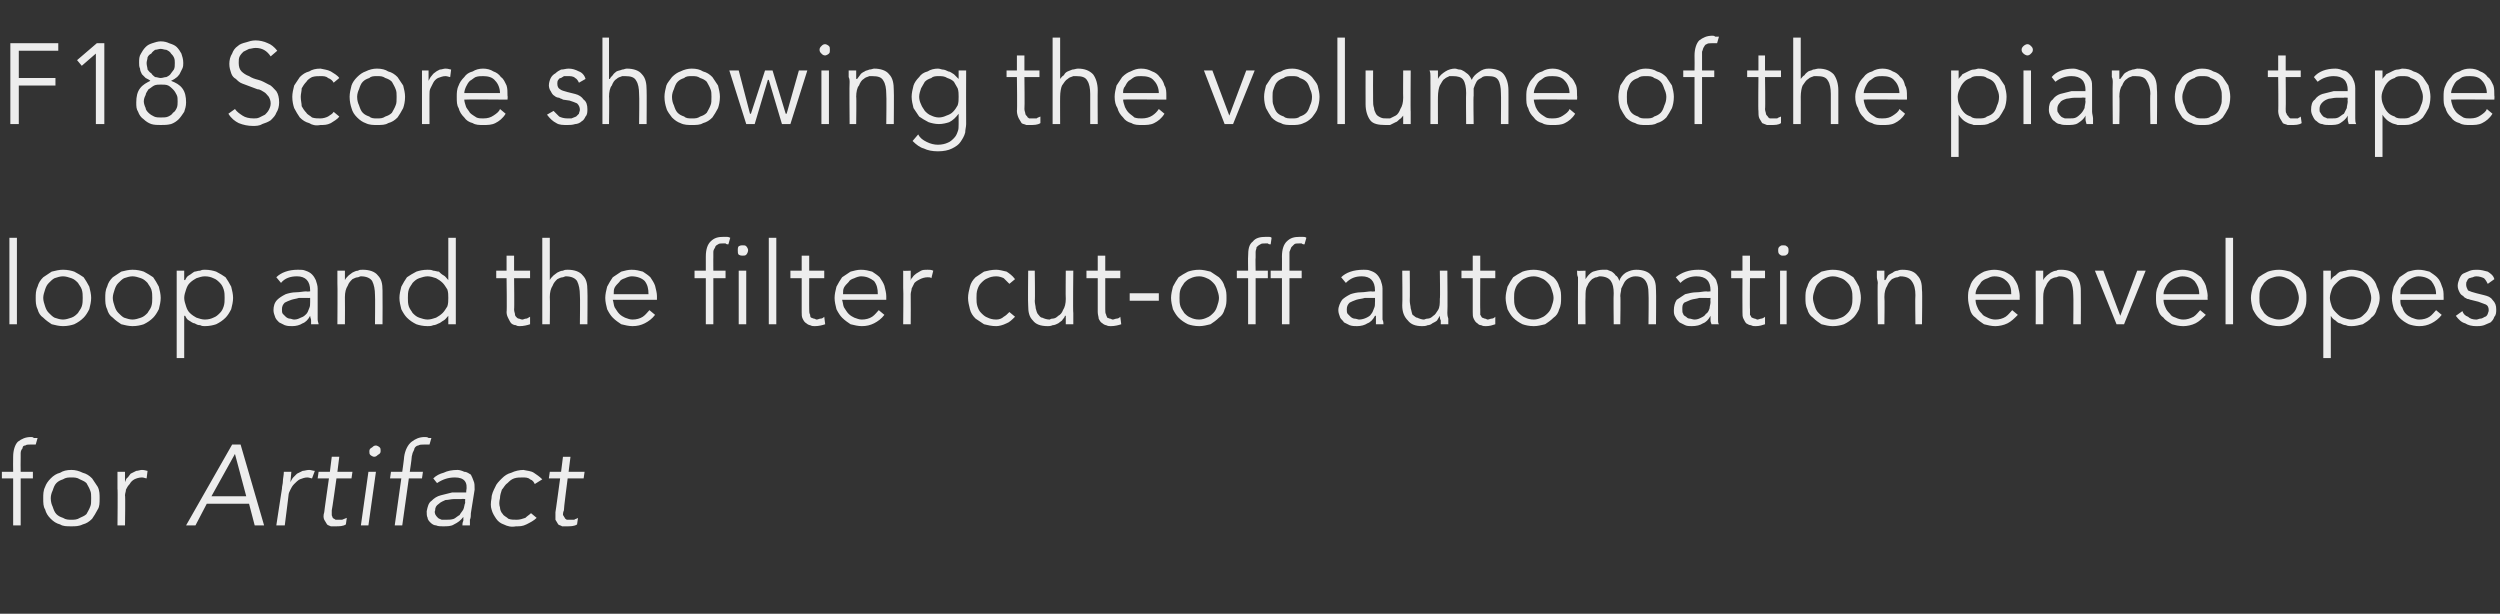 <?xml version="1.0" standalone="no"?><!DOCTYPE svg PUBLIC "-//W3C//DTD SVG 1.1//EN" "http://www.w3.org/Graphics/SVG/1.1/DTD/svg11.dtd"><svg xmlns="http://www.w3.org/2000/svg" version="1.1" width="266px" height="65.3px" viewBox="0 -1 266 65.3" style="top:-1px"><rect x="0" y="-1" width="266" height="65.3" fill="#333333" stroke="none"/><desc>F18 Score showing the volume of the piano tape loop and the filter cut off automation envelopes for Artifact</desc><defs/><g id="Polygon12185"><path d="m3.5 49.9l-1.3 0l0 5l-.8 0l0-5l-1.2 0l0-.7l1.2 0c0 0-.02-1.57 0-1.6c0-.7.2-1.3.5-1.6c.4-.3.8-.5 1.4-.5c.1 0 .2 0 .3.1c.2 0 .3 0 .4 0c0 0-.2.7-.2.7c-.1 0-.2 0-.3 0c-.1 0-.2 0-.3 0c-.2 0-.4 0-.5.1c-.2 0-.3.1-.3.3c-.1.1-.2.3-.2.5c0 .1 0 .3 0 .5c-.02.03 0 1.5 0 1.5l1.3 0l0 .7zm6.2 2.1c0-.3 0-.6-.1-.8c-.1-.3-.3-.6-.4-.8c-.2-.2-.5-.3-.7-.4c-.3-.2-.6-.2-.9-.2c-.3 0-.6 0-.9.2c-.3.1-.5.2-.7.4c-.2.2-.3.5-.4.8c-.1.2-.2.5-.2.8c0 .4.1.7.2.9c.1.3.2.6.4.8c.2.2.4.3.7.4c.3.2.6.2.9.2c.3 0 .6 0 .9-.2c.2-.1.5-.2.7-.4c.1-.2.3-.5.4-.8c.1-.2.1-.5.1-.9zm.9 0c0 .5 0 .9-.2 1.2c-.2.4-.4.7-.6 1c-.3.3-.6.5-1 .6c-.4.2-.8.2-1.2.2c-.5 0-.9 0-1.2-.2c-.4-.1-.7-.3-1-.6c-.3-.3-.5-.6-.6-1c-.2-.3-.2-.7-.2-1.2c0-.4 0-.8.2-1.2c.1-.3.3-.6.6-.9c.3-.3.6-.5 1-.6c.3-.2.7-.3 1.2-.3c.4 0 .8.1 1.2.3c.4.1.7.3 1 .6c.2.3.4.6.6.9c.2.4.2.8.2 1.2zm1.9-1c0-.3 0-.5 0-.8c0-.3 0-.6 0-1c-.01-.01.8 0 .8 0l0 1.1c0 0 .01-.05 0 0c.1-.2.1-.4.3-.5c.1-.1.2-.3.3-.4c.2-.1.4-.2.6-.3c.2 0 .4-.1.6-.1c.3 0 .5.1.6.1c0 0-.1.8-.1.8c-.1 0-.3-.1-.5-.1c-.3 0-.6.1-.8.2c-.2.1-.4.3-.5.5c-.2.2-.3.4-.4.6c0 .2-.1.4-.1.6c.05-.02 0 3.2 0 3.2l-.8 0c0 0 .04-3.93 0-3.9zm10 .8l3.7 0l-1.2-4.5l-2.5 4.5zm-1.7 3.1l-1 0l4.9-8.6l.9 0l2.5 8.6l-1 0l-.6-2.3l-4.5 0l-1.2 2.3zm9.2-3.9c0-.3.1-.5.1-.8c0-.3.1-.6.1-1c.01-.01.8 0 .8 0l-.1 1.1c0 0-.01-.05 0 0c.1-.2.2-.4.3-.5c.1-.1.3-.3.4-.4c.2-.1.4-.2.6-.3c.2 0 .4-.1.7-.1c.2 0 .4.1.6.1c0 0-.3.8-.3.8c-.1 0-.3-.1-.5-.1c-.3 0-.5.1-.8.2c-.2.1-.4.3-.6.5c-.2.2-.3.4-.4.6c-.1.2-.2.4-.2.6c.01-.02-.4 3.2-.4 3.2l-.9 0c0 0 .6-3.93.6-3.9zm7.4-1.1l-1.6 0c0 0-.47 3.39-.5 3.4c0 .2 0 .4 0 .5c0 .1.1.2.1.3c.1.1.2.1.3.2c.1 0 .2 0 .3 0c.1 0 .3 0 .4 0c.2-.1.3-.1.5-.2c0 0-.1.7-.1.7c-.3.2-.7.2-1.1.2c-.2 0-.3 0-.5 0c-.2-.1-.3-.1-.4-.2c-.1-.2-.2-.3-.3-.5c-.1-.2-.1-.5 0-.8c-.02.02.5-3.6.5-3.6l-1.2 0l.1-.7l1.2 0l.2-1.6l.8 0l-.2 1.6l1.6 0l-.1.7zm3.1-2.9c0 .2-.1.3-.3.4c-.1.1-.2.2-.4.2c-.1 0-.3-.1-.4-.2c-.1-.1-.1-.2-.1-.4c0-.2.1-.3.3-.4c.1-.1.2-.2.4-.2c.1 0 .3.1.4.2c.1.1.1.2.1.4zm-1.3 7.9l-.8 0l.8-5.7l.8 0l-.8 5.7zm5.7-5l-1.4 0l-.7 5l-.8 0l.7-5l-1.2 0l.1-.7l1.2 0c0 0 .22-1.57.2-1.6c.1-.7.4-1.3.8-1.6c.4-.3.8-.5 1.4-.5c.1 0 .3 0 .4.1c.1 0 .2 0 .3 0c0 0-.2.7-.2.7c-.1 0-.2 0-.3 0c-.1 0-.2 0-.3 0c-.3 0-.4 0-.6.1c-.1 0-.3.1-.4.3c0 .1-.1.3-.2.5c0 .1-.1.3-.1.5c.02.03-.2 1.5-.2 1.5l1.4 0l-.1.7zm4.2 2.2c-.2 0-.4 0-.8 0c-.3 0-.6.1-.9.1c-.2.1-.5.2-.7.4c-.3.2-.4.4-.4.7c-.1.2 0 .3 0 .4c.1.2.2.3.3.4c.1.1.2.1.4.2c.2 0 .3 0 .5 0c.3 0 .5 0 .8-.1c.2-.1.4-.3.6-.4c.1-.2.3-.4.4-.6c.1-.2.1-.5.2-.7c-.03-.03 0-.4 0-.4c0 0-.39-.04-.4 0zm.5-.7c0 0 .04-.15 0-.1c.2-1-.2-1.5-1.2-1.5c-.7 0-1.3.2-1.9.6c0 0-.4-.5-.4-.5c.3-.3.7-.5 1.1-.6c.4-.2.9-.3 1.5-.3c.2 0 .5.1.7.2c.3 0 .5.2.7.3c.1.2.2.4.3.7c.1.2.1.5.1.9c0 0-.4 2.5-.4 2.5c0 .2 0 .5-.1.7c0 .2 0 .4 0 .6c0 0-.8 0-.8 0c0-.1 0-.3.1-.5c0-.1 0-.3 0-.4c0 0 0 0 0 0c-.3.4-.6.6-1 .8c-.3.2-.7.2-1.2.2c-.2 0-.5 0-.7-.1c-.2 0-.4-.1-.6-.3c-.1-.1-.3-.3-.3-.5c-.1-.2-.1-.4-.1-.7c.1-.5.2-.9.5-1.1c.3-.3.6-.5 1-.6c.4-.1.8-.2 1.2-.3c.4 0 .8 0 1.1 0c.01 0 .4 0 .4 0zm7.3-.9c-.1-.2-.2-.4-.5-.5c-.2-.2-.5-.2-.8-.2c-.3 0-.6 0-.9.1c-.3.1-.5.3-.7.5c-.3.2-.4.5-.6.7c-.1.3-.2.6-.2.9c-.1.4-.1.7 0 1c0 .2.1.5.3.7c.1.2.4.3.6.5c.3.1.5.1.9.1c.3 0 .6-.1.9-.2c.2-.2.4-.3.6-.5c0 0 .6.5.6.5c-.3.3-.7.5-1.1.7c-.4.2-.7.2-1.1.2c-.5.1-.9 0-1.3-.2c-.3-.1-.6-.3-.8-.6c-.2-.3-.4-.6-.5-1c-.1-.3-.1-.7 0-1.2c0-.4.2-.8.4-1.2c.1-.3.4-.6.7-.9c.3-.3.6-.5 1-.6c.4-.2.9-.3 1.3-.3c.4.1.8.1 1.1.3c.3.2.6.4.9.7c0 0-.8.5-.8.5zm5.2-.6l-1.7 0c0 0-.44 3.39-.4 3.4c-.1.2-.1.4-.1.5c.1.1.1.2.2.3c0 .1.1.1.2.2c.1 0 .2 0 .3 0c.2 0 .3 0 .5 0c.1-.1.3-.1.4-.2c0 0-.1.7-.1.7c-.3.2-.7.2-1.1.2c-.2 0-.3 0-.5 0c-.1-.1-.3-.1-.4-.2c-.1-.2-.2-.3-.3-.5c0-.2 0-.5 0-.8c.01.02.5-3.6.5-3.6l-1.2 0l.1-.7l1.2 0l.2-1.6l.8 0l-.2 1.6l1.7 0l-.1.7z" stroke="none" fill="#ededed"/></g><g id="Polygon12184"><path d="m1.8 33.5l-.8 0l0-9.2l.8 0l0 9.2zm7-2.8c0-.3 0-.6-.1-.9c-.1-.3-.3-.5-.4-.7c-.2-.2-.4-.4-.7-.5c-.3-.1-.6-.2-.9-.2c-.3 0-.6.1-.9.2c-.2.1-.4.3-.6.5c-.2.2-.3.4-.4.7c-.1.3-.2.6-.2.9c0 .3.1.6.2.9c.1.3.2.5.4.7c.2.2.4.4.6.5c.3.1.6.2.9.2c.3 0 .6-.1.9-.2c.3-.1.5-.3.7-.5c.1-.2.3-.4.4-.7c.1-.3.1-.6.1-.9zm.9 0c0 .4-.1.8-.2 1.2c-.2.4-.4.7-.6.9c-.3.3-.6.5-1 .7c-.3.1-.7.2-1.2.2c-.4 0-.8-.1-1.2-.2c-.3-.2-.6-.4-.9-.7c-.3-.2-.5-.5-.6-.9c-.2-.4-.2-.8-.2-1.2c0-.4 0-.8.2-1.2c.1-.4.3-.7.6-1c.3-.2.6-.4.9-.6c.4-.1.8-.2 1.2-.2c.5 0 .9.1 1.2.2c.4.2.7.4 1 .6c.2.3.4.6.6 1c.1.4.2.8.2 1.2zm6.5 0c0-.3 0-.6-.1-.9c-.1-.3-.3-.5-.4-.7c-.2-.2-.4-.4-.7-.5c-.3-.1-.6-.2-.9-.2c-.3 0-.6.1-.9.2c-.2.1-.4.3-.6.5c-.2.2-.3.4-.4.7c-.1.3-.2.6-.2.9c0 .3.1.6.2.9c.1.3.2.5.4.7c.2.2.4.4.6.5c.3.1.6.2.9.2c.3 0 .6-.1.9-.2c.3-.1.5-.3.7-.5c.1-.2.3-.4.4-.7c.1-.3.1-.6.1-.9zm.9 0c0 .4-.1.8-.2 1.2c-.2.4-.4.7-.6.9c-.3.3-.6.5-1 .7c-.3.1-.7.2-1.2.2c-.4 0-.8-.1-1.2-.2c-.3-.2-.6-.4-.9-.7c-.3-.2-.5-.5-.6-.9c-.2-.4-.2-.8-.2-1.2c0-.4 0-.8.2-1.2c.1-.4.3-.7.6-1c.3-.2.6-.4.9-.6c.4-.1.8-.2 1.2-.2c.5 0 .9.1 1.2.2c.4.2.7.4 1 .6c.2.3.4.6.6 1c.1.4.2.8.2 1.2zm6.8 0c0-.3 0-.6-.1-.9c-.1-.3-.2-.5-.4-.7c-.2-.2-.4-.4-.7-.5c-.2-.1-.5-.2-.9-.2c-.3 0-.6.1-.9.2c-.2.1-.5.3-.7.5c-.2.2-.3.4-.4.7c-.1.3-.2.6-.2.9c0 .3.1.6.2.9c.1.3.2.5.4.7c.2.2.5.4.7.5c.3.1.6.2.9.2c.4 0 .7-.1.9-.2c.3-.1.5-.3.7-.5c.2-.2.3-.4.4-.7c.1-.3.1-.6.1-.9zm-5.1-2.9l.8 0l0 1c0 0 .05-.01.1 0c.1-.2.2-.4.4-.5c.2-.1.4-.3.6-.4c.2 0 .3-.1.6-.1c.2-.1.3-.1.5-.1c.5 0 .9.1 1.2.2c.4.2.7.4 1 .6c.2.3.4.6.6 1c.1.4.2.8.2 1.2c0 .4-.1.8-.2 1.2c-.2.4-.4.7-.6.9c-.3.3-.6.5-1 .7c-.3.1-.7.2-1.2.2c-.2 0-.3 0-.5-.1c-.3 0-.4-.1-.6-.2c-.2 0-.4-.2-.6-.3c-.2-.1-.3-.3-.4-.5c-.05 0-.1 0-.1 0l0 4.5l-.8 0l0-9.3zm13.8 2.9c-.2 0-.5 0-.8 0c-.3.1-.5.1-.8.2c-.3.1-.5.2-.7.3c-.2.2-.3.4-.3.7c0 .2 0 .4.1.5c.1.1.2.2.3.3c.1.1.3.2.4.2c.2 0 .3.1.5.1c.3 0 .5-.1.7-.2c.3-.1.4-.2.6-.4c.1-.1.2-.3.3-.6c.1-.2.1-.4.1-.7c0 .02 0-.4 0-.4c0 0-.41.01-.4 0zm.4-.7c0 0 0-.1 0-.1c0-1-.5-1.5-1.4-1.5c-.7 0-1.3.2-1.7.7c0 0-.5-.6-.5-.6c.5-.5 1.3-.8 2.3-.8c.3 0 .6 0 .8.1c.3.1.5.2.7.4c.2.2.3.4.4.6c.1.3.2.6.2.9c0 0 0 2.6 0 2.6c0 .2 0 .4 0 .7c0 .2.1.4.1.5c0 0-.8 0-.8 0c0-.1 0-.2 0-.4c0-.2-.1-.3-.1-.5c0 0 0 0 0 0c-.2.4-.5.7-.8.8c-.3.2-.7.3-1.1.3c-.3 0-.5 0-.8-.1c-.2-.1-.4-.2-.6-.3c-.2-.2-.3-.3-.4-.5c-.1-.3-.2-.5-.2-.8c0-.4.1-.8.4-1.1c.2-.2.5-.4.9-.6c.3-.1.7-.2 1.1-.2c.4 0 .8-.1 1.1-.1c.01.05.4 0 .4 0zm3.7-2.2c0 .2 0 .3 0 .5c0 .1 0 .3 0 .5c0 0 0 0 0 0c.1-.2.2-.3.4-.5c.1-.1.3-.2.4-.3c.2-.1.4-.2.6-.2c.1-.1.3-.1.5-.1c.7 0 1.3.2 1.6.6c.4.4.5.9.5 1.6c.02.03 0 3.6 0 3.6l-.8 0c0 0 .03-3.11 0-3.1c0-.6-.1-1.1-.3-1.5c-.2-.3-.6-.5-1.2-.5c0 0-.1 0-.3.1c-.2 0-.4.1-.6.2c-.2.2-.4.4-.5.7c-.2.3-.3.7-.3 1.2c.02.02 0 2.9 0 2.9l-.8 0c0 0 .03-4.4 0-4.4c0-.2 0-.4 0-.6c0-.2 0-.4 0-.7c0 0 .8 0 .8 0zm6.7 2.9c0 .3 0 .6.1.9c.1.3.3.5.4.7c.2.2.4.4.7.5c.3.1.6.2.9.2c.3 0 .6-.1.9-.2c.2-.1.5-.3.7-.5c.2-.2.3-.4.5-.7c.1-.3.1-.6.1-.9c0-.3 0-.6-.1-.9c-.2-.3-.3-.5-.5-.7c-.2-.2-.5-.4-.7-.5c-.3-.1-.6-.2-.9-.2c-.3 0-.6.1-.9.2c-.3.1-.5.3-.7.5c-.1.2-.3.4-.4.7c-.1.3-.1.6-.1.9zm5.1 2.8l-.8 0l0-.9c0 0-.04 0 0 0c-.2.2-.3.4-.5.5c-.2.1-.4.3-.5.3c-.2.1-.4.2-.6.2c-.2.1-.4.1-.6.1c-.5 0-.9-.1-1.2-.2c-.4-.2-.7-.4-1-.7c-.2-.2-.4-.5-.6-.9c-.1-.4-.2-.8-.2-1.2c0-.4.1-.8.2-1.2c.2-.4.4-.7.6-1c.3-.2.6-.4 1-.6c.3-.1.7-.2 1.2-.2c.2 0 .4 0 .6.1c.2 0 .4.1.6.1c.1.1.3.3.5.4c.2.1.3.3.5.5c-.04-.01 0 0 0 0l0-4.5l.8 0l0 9.2zm7.9-4.9l-1.7 0c0 0 .04 3.34 0 3.3c0 .3.1.4.1.6c0 .1.1.2.2.3c0 0 .1.1.2.1c.1 0 .2.1.4.1c.1 0 .2-.1.4-.1c.1 0 .2-.1.4-.2c0 0 0 .8 0 .8c-.3.1-.7.2-1.1.2c-.1 0-.3 0-.4-.1c-.2 0-.4-.1-.5-.2c-.1-.1-.2-.3-.3-.5c-.1-.2-.2-.4-.2-.7c.05-.03 0-3.6 0-3.6l-1.1 0l0-.8l1.1 0l0-1.6l.8 0l0 1.6l1.7 0l0 .8zm1.3-4.3l.8 0l0 4.5c0 0 .05-.05 0 0c.1-.2.2-.3.4-.5c.1-.1.3-.2.4-.3c.2-.1.4-.2.6-.2c.2-.1.3-.1.5-.1c.7 0 1.3.2 1.6.6c.4.4.5.9.5 1.6c.03.03 0 3.6 0 3.6l-.8 0c0 0 .04-3.11 0-3.1c0-.6-.1-1.1-.3-1.5c-.2-.3-.6-.5-1.2-.5c0 0-.1 0-.3.1c-.2 0-.4.1-.6.2c-.2.2-.4.4-.5.7c-.2.3-.3.7-.3 1.2c.03.02 0 2.9 0 2.9l-.8 0l0-9.2zm11.3 6c0-.6-.1-1-.4-1.4c-.3-.3-.8-.5-1.4-.5c-.2 0-.5.1-.7.2c-.3.1-.5.2-.6.4c-.2.2-.4.4-.5.6c-.1.2-.1.4-.1.7c0 0 3.7 0 3.7 0zm-3.8.6c.1.3.1.6.2.8c.2.3.3.5.5.7c.2.2.4.3.6.4c.3.1.5.2.8.2c.4 0 .8-.1 1.1-.3c.3-.2.5-.5.7-.7c0 0 .6.5.6.5c-.3.4-.7.7-1.1.9c-.4.2-.8.3-1.3.3c-.4 0-.8-.1-1.2-.2c-.3-.2-.6-.4-.9-.7c-.2-.2-.4-.5-.6-.9c-.1-.4-.2-.8-.2-1.2c0-.4.1-.8.2-1.2c.2-.4.4-.7.6-1c.3-.2.6-.4.9-.6c.4-.1.7-.2 1.1-.2c.5 0 .8.1 1.2.2c.3.2.6.4.8.6c.2.3.4.6.5.9c.1.4.2.8.2 1.1c.01.05 0 .4 0 .4c0 0-4.66.01-4.7 0zm12-2.3l-1.3 0l0 4.9l-.8 0l0-4.9l-1.2 0l0-.8l1.2 0c0 0 0-1.52 0-1.5c0-.8.2-1.3.5-1.6c.4-.4.8-.5 1.4-.5c.1 0 .2 0 .3 0c.1 0 .2 0 .4.1c0 0-.2.7-.2.7c-.1 0-.2 0-.3-.1c-.1 0-.2 0-.3 0c-.2 0-.4 0-.5.1c-.2.1-.3.2-.3.3c-.1.2-.2.3-.2.5c0 .2 0 .4 0 .6c-.01-.02 0 1.4 0 1.4l1.3 0l0 .8zm2.4-3c0 .2-.1.4-.2.5c-.1.1-.2.1-.4.1c-.1 0-.2 0-.4-.1c-.1-.1-.1-.3-.1-.5c0-.1 0-.3.1-.4c.2-.1.3-.1.4-.1c.2 0 .3 0 .4.1c.1.1.2.3.2.4zm-.2 7.9l-.8 0l0-5.7l.8 0l0 5.7zm3.2 0l-.8 0l0-9.2l.8 0l0 9.2zm5.1-4.9l-1.6 0c0 0-.01 3.34 0 3.3c0 .3 0 .4.1.6c0 .1 0 .2.1.3c.1 0 .2.1.3.1c.1 0 .2.1.3.1c.1 0 .3-.1.4-.1c.2 0 .3-.1.4-.2c0 0 .1.8.1.8c-.3.1-.7.2-1.1.2c-.2 0-.3 0-.5-.1c-.1 0-.3-.1-.4-.2c-.2-.1-.3-.3-.4-.5c-.1-.2-.1-.4-.1-.7c0-.03 0-3.6 0-3.6l-1.2 0l0-.8l1.2 0l0-1.6l.8 0l0 1.6l1.6 0l0 .8zm5.7 1.7c0-.6-.1-1-.4-1.4c-.4-.3-.8-.5-1.4-.5c-.2 0-.5.1-.7.2c-.3.1-.5.2-.6.4c-.2.2-.4.4-.5.6c-.1.2-.1.4-.1.7c0 0 3.7 0 3.7 0zm-3.8.6c.1.3.1.6.2.8c.2.3.3.5.5.7c.2.2.4.3.6.4c.3.1.5.2.8.2c.4 0 .8-.1 1.1-.3c.3-.2.5-.5.7-.7c0 0 .6.5.6.5c-.3.4-.7.7-1.1.9c-.4.2-.8.3-1.3.3c-.4 0-.8-.1-1.2-.2c-.3-.2-.6-.4-.9-.7c-.2-.2-.4-.5-.6-.9c-.1-.4-.2-.8-.2-1.2c0-.4.1-.8.2-1.2c.2-.4.4-.7.6-1c.3-.2.6-.4.9-.6c.4-.1.7-.2 1.1-.2c.5 0 .8.1 1.2.2c.3.2.6.4.8.6c.2.3.4.6.5.9c.1.4.2.8.2 1.1c.01.05 0 .4 0 .4c0 0-4.66.01-4.7 0zm6.5-1.3c0-.2 0-.5 0-.7c0-.3 0-.6 0-1.1c-.01.04.8 0 .8 0l0 1.1c0 0-.01 0 0 0c0-.2.1-.3.2-.4c.1-.2.3-.3.4-.4c.2-.1.3-.2.5-.3c.2-.1.4-.1.7-.1c.2 0 .4 0 .6.1c0 0-.2.8-.2.8c-.1-.1-.2-.1-.4-.1c-.3 0-.6.1-.8.2c-.2.1-.4.2-.6.4c-.1.2-.2.4-.3.6c0 .2-.1.4-.1.6c.02.03 0 3.2 0 3.2l-.8 0c0 0 .04-3.88 0-3.9zm11.3-.4c-.2-.2-.4-.4-.6-.6c-.2-.1-.5-.2-.8-.2c-.4 0-.7.1-.9.2c-.3.1-.5.3-.7.5c-.2.2-.3.4-.4.7c-.1.3-.1.6-.1.9c0 .3 0 .6.1.9c.1.3.2.5.4.7c.2.2.4.4.7.5c.2.1.5.2.9.2c.3 0 .6-.1.8-.3c.2-.1.4-.3.6-.5c0 0 .6.5.6.5c-.3.3-.6.6-.9.7c-.4.2-.8.3-1.1.3c-.5 0-.9-.1-1.3-.2c-.3-.2-.6-.4-.9-.6c-.3-.3-.5-.6-.6-1c-.1-.4-.2-.8-.2-1.2c0-.4.1-.8.2-1.2c.1-.4.3-.7.6-1c.3-.2.6-.4.9-.6c.4-.1.8-.2 1.3-.2c.3 0 .7.1 1.1.2c.3.2.6.4.9.8c0 0-.6.5-.6.5zm6 4.3c0-.1 0-.3 0-.4c0-.2 0-.3 0-.5c0 0-.1 0-.1 0c0 .2-.2.3-.3.5c-.1.1-.3.2-.4.3c-.2.1-.4.2-.6.2c-.2.1-.4.1-.5.1c-.8 0-1.3-.2-1.6-.6c-.4-.4-.5-.9-.5-1.6c-.04-.04 0-3.7 0-3.7l.7 0c0 0 .05 3.2 0 3.2c0 .3.1.6.1.8c.1.3.1.5.3.7c.1.1.2.3.4.3c.2.1.5.2.8.2c0 0 .1-.1.3-.1c.2 0 .4-.1.6-.3c.2-.1.4-.3.5-.6c.2-.3.3-.7.3-1.2c-.03-.03 0-3 0-3l.8 0c0 0-.05 4.49 0 4.5c0 .1 0 .3 0 .6c0 .2 0 .4 0 .6c0 0-.8 0-.8 0zm5.8-4.9l-1.6 0c0 0 0 3.34 0 3.3c0 .3 0 .4.1.6c0 .1.1.2.1.3c.1 0 .2.1.3.1c.1 0 .2.1.3.1c.1 0 .3-.1.4-.1c.2 0 .3-.1.4-.2c0 0 .1.8.1.8c-.3.1-.7.2-1.1.2c-.2 0-.3 0-.5-.1c-.1 0-.3-.1-.4-.2c-.2-.1-.3-.3-.4-.5c0-.2-.1-.4-.1-.7c.01-.03 0-3.6 0-3.6l-1.2 0l0-.8l1.2 0l0-1.6l.8 0l0 1.6l1.6 0l0 .8zm4.1 2.4l-3.1 0l0-.8l3.1 0l0 .8zm6.4-.3c0-.3-.1-.6-.2-.9c-.1-.3-.2-.5-.4-.7c-.2-.2-.4-.4-.7-.5c-.2-.1-.5-.2-.8-.2c-.4 0-.7.1-.9.2c-.3.1-.5.3-.7.5c-.1.2-.3.4-.4.7c-.1.3-.1.6-.1.9c0 .3 0 .6.1.9c.1.3.3.5.4.7c.2.2.4.4.7.5c.2.1.5.2.9.2c.3 0 .6-.1.8-.2c.3-.1.5-.3.7-.5c.2-.2.3-.4.4-.7c.1-.3.2-.6.2-.9zm.8 0c0 .4 0 .8-.2 1.2c-.1.4-.3.7-.6.9c-.3.3-.6.5-.9.7c-.4.1-.8.2-1.2.2c-.5 0-.9-.1-1.2-.2c-.4-.2-.7-.4-1-.7c-.2-.2-.4-.5-.6-.9c-.1-.4-.2-.8-.2-1.2c0-.4.1-.8.2-1.2c.2-.4.4-.7.6-1c.3-.2.6-.4 1-.6c.3-.1.7-.2 1.2-.2c.4 0 .8.1 1.2.2c.3.2.6.4.9.6c.3.3.5.6.6 1c.2.4.2.8.2 1.2zm4.4-2.1l-1.3 0l0 4.9l-.8 0l0-4.9l-1.2 0l0-.8l1.2 0c0 0-.02-1.52 0-1.5c0-.8.1-1.3.5-1.6c.3-.4.8-.5 1.4-.5c.1 0 .2 0 .3 0c.1 0 .2 0 .3.1c0 0-.1.7-.1.7c-.1 0-.2 0-.3-.1c-.1 0-.2 0-.3 0c-.2 0-.4 0-.5.1c-.2.1-.3.2-.4.3c0 .2-.1.3-.1.5c0 .2 0 .4 0 .6c-.03-.02 0 1.4 0 1.4l1.3 0l0 .8zm3.6 0l-1.3 0l0 4.9l-.8 0l0-4.9l-1.2 0l0-.8l1.2 0c0 0 .01-1.52 0-1.5c0-.8.2-1.3.5-1.6c.4-.4.8-.5 1.4-.5c.1 0 .2 0 .3 0c.1 0 .3 0 .4.1c0 0-.2.7-.2.7c-.1 0-.2 0-.3-.1c-.1 0-.2 0-.3 0c-.2 0-.4 0-.5.1c-.1.1-.2.2-.3.3c-.1.2-.1.3-.2.5c0 .2 0 .4 0 .6c0-.02 0 1.4 0 1.4l1.3 0l0 .8zm7.4 2.1c-.2 0-.4 0-.7 0c-.3.1-.6.1-.9.2c-.3.1-.5.2-.7.3c-.2.2-.3.4-.3.7c0 .2 0 .4.1.5c.1.1.2.2.3.3c.1.1.3.2.4.2c.2 0 .4.1.5.1c.3 0 .6-.1.8-.2c.2-.1.4-.2.5-.4c.1-.1.2-.3.3-.6c.1-.2.1-.4.1-.7c.01.02 0-.4 0-.4c0 0-.39.01-.4 0zm.4-.7c0 0 .01-.1 0-.1c0-1-.5-1.5-1.4-1.5c-.7 0-1.2.2-1.7.7c0 0-.5-.6-.5-.6c.5-.5 1.3-.8 2.4-.8c.2 0 .5 0 .7.1c.3.1.5.2.7.4c.2.2.3.4.4.6c.1.3.2.6.2.9c0 0 0 2.6 0 2.6c0 .2 0 .4 0 .7c.1.2.1.4.1.5c0 0-.8 0-.8 0c0-.1 0-.2 0-.4c0-.2 0-.3 0-.5c0 0-.1 0-.1 0c-.2.4-.5.7-.8.8c-.3.2-.7.3-1.1.3c-.3 0-.5 0-.8-.1c-.2-.1-.4-.2-.6-.3c-.1-.2-.3-.3-.4-.5c-.1-.3-.2-.5-.2-.8c0-.4.2-.8.4-1.1c.2-.2.5-.4.9-.6c.3-.1.7-.2 1.1-.2c.4 0 .8-.1 1.1-.1c.02.05.4 0 .4 0zm7 3.5c0-.1 0-.3 0-.4c-.1-.2-.1-.3-.1-.5c0 0 0 0 0 0c-.1.2-.2.3-.3.5c-.1.1-.3.2-.5.3c-.1.1-.3.2-.5.2c-.2.1-.4.1-.6.1c-.7 0-1.2-.2-1.5-.6c-.4-.4-.6-.9-.6-1.6c.04-.04 0-3.7 0-3.7l.8 0c0 0 .03 3.2 0 3.2c0 .3.1.6.1.8c.1.3.1.5.2.7c.2.1.3.3.5.3c.2.1.5.2.7.2c.1 0 .2-.1.4-.1c.2 0 .4-.1.6-.3c.2-.1.3-.3.5-.6c.2-.3.2-.7.2-1.2c.05-.03 0-3 0-3l.8 0c0 0 .04 4.49 0 4.5c0 .1 0 .3.1.6c0 .2 0 .4 0 .6c0 0-.8 0-.8 0zm5.8-4.9l-1.6 0c0 0-.02 3.34 0 3.3c0 .3 0 .4 0 .6c.1.1.1.2.2.3c.1 0 .2.1.3.1c.1 0 .2.1.3.1c.1 0 .3-.1.4-.1c.2 0 .3-.1.4-.2c0 0 0 .8 0 .8c-.3.1-.6.2-1 .2c-.2 0-.3 0-.5-.1c-.2 0-.3-.1-.4-.2c-.2-.1-.3-.3-.4-.5c-.1-.2-.1-.4-.1-.7c-.01-.03 0-3.6 0-3.6l-1.2 0l0-.8l1.2 0l0-1.6l.8 0l0 1.6l1.6 0l0 .8zm6.2 2.1c0-.3-.1-.6-.2-.9c-.1-.3-.2-.5-.4-.7c-.2-.2-.4-.4-.7-.5c-.2-.1-.5-.2-.8-.2c-.4 0-.7.1-.9.2c-.3.1-.5.3-.7.5c-.2.2-.3.4-.4.7c-.1.3-.1.6-.1.9c0 .3 0 .6.1.9c.1.3.2.5.4.7c.2.2.4.4.7.5c.2.1.5.2.9.2c.3 0 .6-.1.8-.2c.3-.1.5-.3.7-.5c.2-.2.3-.4.4-.7c.1-.3.2-.6.2-.9zm.8 0c0 .4 0 .8-.2 1.2c-.1.4-.3.7-.6.9c-.3.3-.6.5-.9.7c-.4.1-.8.2-1.2.2c-.5 0-.9-.1-1.2-.2c-.4-.2-.7-.4-1-.7c-.2-.2-.4-.5-.6-.9c-.1-.4-.2-.8-.2-1.2c0-.4.1-.8.2-1.2c.2-.4.4-.7.6-1c.3-.2.6-.4 1-.6c.3-.1.7-.2 1.2-.2c.4 0 .8.1 1.2.2c.3.2.6.4.9.6c.3.3.5.6.6 1c.2.4.2.8.2 1.2zm1.8-1.6c0-.2 0-.4 0-.6c-.1-.2-.1-.4-.1-.7c.02.04.9 0 .9 0l0 .9c0 0-.01.01 0 0c.2-.3.4-.6.8-.8c.3-.1.7-.2 1-.2c.1 0 .3 0 .5 0c.2.1.3.1.5.2c.1.1.3.2.4.4c.2.1.3.3.4.6c.1-.4.4-.7.7-.9c.4-.2.7-.3 1.1-.3c.7 0 1.3.2 1.6.6c.4.4.5.9.5 1.6c.03.03 0 3.6 0 3.6l-.8 0c0 0 .04-3.28 0-3.3c0-.6-.1-1-.3-1.3c-.2-.3-.5-.5-1.1-.5c-.3 0-.5.1-.7.2c-.2.1-.4.3-.5.5c-.1.2-.2.4-.3.6c0 .3-.1.5-.1.8c.05.01 0 3 0 3l-.7 0c0 0-.04-3.28 0-3.3c0-.6-.1-1-.3-1.3c-.2-.3-.6-.5-1.2-.5c0 0-.1 0-.3.1c-.2 0-.3.1-.5.2c-.2.2-.4.4-.5.7c-.2.3-.2.7-.2 1.2c-.03.02 0 2.9 0 2.9l-.8 0c0 0-.02-4.39 0-4.4zm13.7 1.6c-.2 0-.5 0-.8 0c-.3.1-.6.1-.9.2c-.2.1-.5.2-.7.3c-.2.2-.2.4-.2.7c0 .2 0 .4.1.5c0 .1.1.2.3.3c.1.1.2.2.4.2c.1 0 .3.1.5.1c.3 0 .5-.1.7-.2c.2-.1.4-.2.5-.4c.2-.1.3-.3.4-.6c0-.2.1-.4.1-.7c-.03.02 0-.4 0-.4c0 0-.44.01-.4 0zm.4-.7c0 0-.03-.1 0-.1c0-1-.5-1.5-1.5-1.5c-.6 0-1.2.2-1.7.7c0 0-.5-.6-.5-.6c.6-.5 1.4-.8 2.4-.8c.3 0 .5 0 .8.1c.2.1.5.2.6.4c.2.2.4.4.5.6c.1.3.2.6.2.9c0 0 0 2.6 0 2.6c0 .2 0 .4 0 .7c0 .2 0 .4.1.5c0 0-.8 0-.8 0c0-.1-.1-.2-.1-.4c0-.2 0-.3 0-.5c0 0 0 0 0 0c-.2.4-.5.7-.8.8c-.3.2-.7.3-1.2.3c-.2 0-.5 0-.7-.1c-.2-.1-.4-.2-.6-.3c-.2-.2-.3-.3-.4-.5c-.2-.3-.2-.5-.2-.8c0-.4.1-.8.3-1.1c.3-.2.6-.4.9-.6c.4-.1.8-.2 1.2-.2c.4 0 .7-.1 1.1-.1c-.03.05.4 0 .4 0zm5.8-1.4l-1.6 0c0 0-.03 3.34 0 3.3c0 .3 0 .4 0 .6c.1.1.1.2.2.3c.1 0 .2.1.3.1c.1 0 .2.1.3.1c.1 0 .3-.1.4-.1c.1 0 .3-.1.4-.2c0 0 0 .8 0 .8c-.3.1-.6.2-1 .2c-.2 0-.3 0-.5-.1c-.2 0-.3-.1-.5-.2c-.1-.1-.2-.3-.3-.5c-.1-.2-.1-.4-.1-.7c-.02-.03 0-3.6 0-3.6l-1.2 0l0-.8l1.2 0l0-1.6l.8 0l0 1.6l1.6 0l0 .8zm2.5-3c0 .2 0 .4-.2.5c-.1.1-.2.1-.4.1c-.1 0-.2 0-.3-.1c-.2-.1-.2-.3-.2-.5c0-.1 0-.3.2-.4c.1-.1.2-.1.3-.1c.2 0 .3 0 .4.1c.2.1.2.3.2.4zm-.2 7.9l-.7 0l0-5.7l.7 0l0 5.7zm7-2.8c0-.3 0-.6-.1-.9c-.1-.3-.2-.5-.4-.7c-.2-.2-.4-.4-.7-.5c-.3-.1-.5-.2-.9-.2c-.3 0-.6.1-.8.2c-.3.1-.5.3-.7.5c-.2.2-.3.4-.4.7c-.1.3-.2.6-.2.9c0 .3.1.6.2.9c.1.3.2.5.4.7c.2.2.4.4.7.5c.2.1.5.2.8.2c.4 0 .6-.1.9-.2c.3-.1.5-.3.7-.5c.2-.2.3-.4.4-.7c.1-.3.1-.6.1-.9zm.9 0c0 .4-.1.8-.2 1.2c-.2.4-.4.7-.6.9c-.3.3-.6.5-1 .7c-.3.1-.7.2-1.2.2c-.4 0-.8-.1-1.2-.2c-.3-.2-.6-.4-.9-.7c-.3-.2-.5-.5-.6-.9c-.2-.4-.2-.8-.2-1.2c0-.4 0-.8.2-1.2c.1-.4.3-.7.6-1c.3-.2.6-.4.9-.6c.4-.1.8-.2 1.2-.2c.5 0 .9.1 1.2.2c.4.2.7.4 1 .6c.2.3.4.6.6 1c.1.4.2.8.2 1.2zm2.5-2.9c0 .2 0 .3 0 .5c0 .1 0 .3 0 .5c0 0 .1 0 .1 0c.1-.2.2-.3.3-.5c.1-.1.3-.2.5-.3c.1-.1.3-.2.5-.2c.2-.1.4-.1.5-.1c.8 0 1.3.2 1.6.6c.4.4.5.9.5 1.6c.05.03 0 3.6 0 3.6l-.7 0c0 0-.04-3.11 0-3.1c0-.6-.1-1.1-.4-1.5c-.2-.3-.6-.5-1.2-.5c0 0-.1 0-.3.1c-.2 0-.4.1-.6.2c-.2.2-.4.4-.5.7c-.2.3-.3.7-.3 1.2c.04.02 0 2.9 0 2.9l-.7 0c0 0-.05-4.4 0-4.4c0-.2-.1-.4-.1-.6c0-.2 0-.4 0-.7c0 0 .8 0 .8 0zm13.5 2.5c0-.6-.1-1-.5-1.4c-.3-.3-.7-.5-1.3-.5c-.3 0-.5.1-.7.2c-.3.1-.5.2-.7.4c-.1.2-.3.4-.4.6c-.1.2-.2.4-.2.7c0 0 3.8 0 3.8 0zm-3.8.6c0 .3.1.6.2.8c.1.3.3.5.5.7c.1.2.4.3.6.4c.2.1.5.2.8.2c.4 0 .8-.1 1.1-.3c.3-.2.5-.5.7-.7c0 0 .6.5.6.5c-.4.4-.7.7-1.1.9c-.4.2-.9.3-1.3.3c-.4 0-.8-.1-1.2-.2c-.3-.2-.6-.4-.9-.7c-.3-.2-.5-.5-.6-.9c-.1-.4-.2-.8-.2-1.2c0-.4 0-.8.2-1.2c.1-.4.3-.7.6-1c.2-.2.5-.4.9-.6c.3-.1.7-.2 1.1-.2c.4 0 .8.1 1.1.2c.4.2.7.4.9.6c.2.3.4.6.5.9c.1.4.2.8.2 1.1c-.02.05 0 .4 0 .4c0 0-4.68.01-4.7 0zm7.2-3.1c0 .2 0 .3 0 .5c0 .1 0 .3 0 .5c0 0 0 0 0 0c.1-.2.2-.3.4-.5c.1-.1.3-.2.4-.3c.2-.1.4-.2.6-.2c.1-.1.3-.1.5-.1c.7 0 1.3.2 1.6.6c.3.4.5.9.5 1.6c.02.03 0 3.6 0 3.6l-.8 0c0 0 .03-3.11 0-3.1c0-.6-.1-1.1-.3-1.5c-.2-.3-.6-.5-1.2-.5c0 0-.1 0-.3.1c-.2 0-.4.1-.6.2c-.2.2-.4.4-.5.7c-.2.3-.3.7-.3 1.2c.01.02 0 2.9 0 2.9l-.8 0c0 0 .02-4.4 0-4.4c0-.2 0-.4 0-.6c0-.2 0-.4 0-.7c0 0 .8 0 .8 0zm8.6 5.7l-.8 0l-2.3-5.7l.9 0l1.8 4.8l0 0l1.8-4.8l.9 0l-2.3 5.7zm8-3.2c0-.6-.2-1-.5-1.4c-.3-.3-.7-.5-1.3-.5c-.3 0-.5.1-.8.2c-.2.1-.4.2-.6.4c-.2.2-.3.4-.4.6c-.1.2-.2.4-.2.7c0 0 3.8 0 3.8 0zm-3.8.6c0 .3.1.6.2.8c.1.3.3.5.5.7c.1.2.3.3.6.4c.2.1.5.2.8.2c.4 0 .7-.1 1.1-.3c.3-.2.5-.5.7-.7c0 0 .6.5.6.5c-.4.4-.7.7-1.1.9c-.4.2-.9.3-1.3.3c-.5 0-.8-.1-1.2-.2c-.3-.2-.7-.4-.9-.7c-.3-.2-.5-.5-.6-.9c-.2-.4-.2-.8-.2-1.2c0-.4 0-.8.2-1.2c.1-.4.3-.7.6-1c.2-.2.5-.4.9-.6c.3-.1.7-.2 1.1-.2c.4 0 .8.1 1.1.2c.4.2.6.4.9.6c.2.3.4.6.5.9c.1.4.2.8.2 1.1c-.03.05 0 .4 0 .4c0 0-4.7.01-4.7 0zm7.4 2.6l-.8 0l0-9.2l.8 0l0 9.2zm7-2.8c0-.3-.1-.6-.2-.9c-.1-.3-.2-.5-.4-.7c-.2-.2-.4-.4-.7-.5c-.2-.1-.5-.2-.8-.2c-.4 0-.6.1-.9.2c-.3.1-.5.3-.7.5c-.1.2-.3.4-.4.7c-.1.3-.1.6-.1.9c0 .3 0 .6.1.9c.1.3.3.5.4.7c.2.2.4.4.7.5c.3.1.5.2.9.2c.3 0 .6-.1.8-.2c.3-.1.5-.3.7-.5c.2-.2.3-.4.4-.7c.1-.3.2-.6.2-.9zm.8 0c0 .4 0 .8-.2 1.2c-.1.4-.3.7-.6.9c-.3.3-.6.5-.9.7c-.4.1-.8.2-1.2.2c-.5 0-.9-.1-1.2-.2c-.4-.2-.7-.4-1-.7c-.2-.2-.4-.5-.6-.9c-.1-.4-.2-.8-.2-1.2c0-.4.1-.8.2-1.2c.2-.4.4-.7.6-1c.3-.2.6-.4 1-.6c.3-.1.7-.2 1.2-.2c.4 0 .8.1 1.2.2c.3.2.6.4.9.6c.3.3.5.6.6 1c.2.4.2.8.2 1.2zm6.9 0c0-.3-.1-.6-.2-.9c-.1-.3-.2-.5-.4-.7c-.2-.2-.4-.4-.6-.5c-.3-.1-.6-.2-.9-.2c-.3 0-.6.1-.9.2c-.3.1-.5.3-.7.5c-.2.2-.4.4-.5.7c-.1.3-.2.6-.2.9c0 .3.1.6.2.9c.1.3.3.5.5.7c.2.2.4.4.7.5c.3.1.6.2.9.2c.3 0 .6-.1.9-.2c.2-.1.4-.3.6-.5c.2-.2.3-.4.4-.7c.1-.3.2-.6.2-.9zm-5.1-2.9l.8 0l0 1c0 0 .01-.01 0 0c.1-.2.3-.4.5-.5c.1-.1.3-.3.5-.4c.2 0 .4-.1.6-.1c.2-.1.4-.1.6-.1c.4 0 .8.1 1.2.2c.3.2.7.4.9.6c.3.3.5.6.6 1c.2.4.3.8.3 1.2c0 .4-.1.8-.3 1.2c-.1.4-.3.7-.6.9c-.2.3-.6.5-.9.7c-.4.1-.8.2-1.2.2c-.2 0-.4 0-.6-.1c-.2 0-.4-.1-.6-.2c-.2 0-.4-.2-.5-.3c-.2-.1-.4-.3-.5-.5c.01 0 0 0 0 0l0 4.5l-.8 0l0-9.3zm12 2.5c0-.6-.2-1-.5-1.4c-.3-.3-.8-.5-1.4-.5c-.2 0-.5.1-.7.2c-.2.1-.4.2-.6.4c-.2.2-.3.4-.5.6c-.1.2-.1.4-.1.7c0 0 3.8 0 3.8 0zm-3.8.6c0 .3 0 .6.2.8c.1.3.2.5.4.7c.2.2.4.3.6.4c.3.1.5.2.8.2c.4 0 .8-.1 1.1-.3c.3-.2.5-.5.7-.7c0 0 .6.5.6.5c-.3.4-.7.7-1.1.9c-.4.2-.8.3-1.3.3c-.4 0-.8-.1-1.1-.2c-.4-.2-.7-.4-1-.7c-.2-.2-.4-.5-.6-.9c-.1-.4-.2-.8-.2-1.2c0-.4.1-.8.2-1.2c.2-.4.4-.7.6-1c.3-.2.6-.4.9-.6c.4-.1.7-.2 1.1-.2c.5 0 .8.1 1.2.2c.3.2.6.4.8.6c.3.3.4.6.5.9c.2.4.2.8.2 1.1c.02.05 0 .4 0 .4c0 0-4.64.01-4.6 0zm9.3-1.7c-.1-.2-.2-.4-.4-.6c-.2-.1-.5-.2-.8-.2c-.1 0-.2 0-.4.1c-.1 0-.3.1-.4.1c-.1.1-.2.2-.2.3c-.1.1-.1.2-.1.4c0 .2.1.4.2.6c.2.1.5.2.9.3c0 0 .8.2.8.2c.4.1.7.2.9.5c.3.3.4.6.4 1c0 .3 0 .6-.2.8c-.1.3-.2.4-.4.6c-.2.1-.5.2-.7.3c-.3.1-.6.1-.8.1c-.5 0-.9-.1-1.2-.3c-.4-.1-.7-.4-1-.8c0 0 .7-.5.7-.5c.1.3.3.5.6.6c.2.2.5.3.9.3c.1 0 .3-.1.4-.1c.2 0 .3-.1.5-.2c.1 0 .2-.1.3-.3c0-.1.1-.2.1-.4c0-.3-.1-.5-.3-.6c-.3-.1-.5-.2-.8-.3c0 0-.8-.2-.8-.2c-.1 0-.2-.1-.4-.1c-.1-.1-.3-.1-.4-.3c-.2-.1-.3-.2-.4-.4c-.1-.2-.2-.4-.2-.7c0-.3.1-.5.2-.8c.1-.2.2-.4.4-.5c.2-.1.5-.2.7-.3c.3-.1.5-.1.8-.1c.4 0 .7.1 1.1.2c.3.2.6.4.7.8c0 0-.7.5-.7.5z" stroke="none" fill="#ededed"/></g><g id="Polygon12183"><path d="m2 12.2l-.9 0l0-8.6l5.1 0l0 .8l-4.2 0l0 2.9l3.9 0l0 .8l-3.9 0l0 4.1zm9.1 0l-.9 0l0-7.5l-1.5 1.3l-.5-.6l2.1-1.8l.8 0l0 8.6zm7.8-2.4c0-.3 0-.5-.1-.7c-.1-.2-.2-.4-.4-.6c-.1-.1-.3-.3-.5-.4c-.2-.1-.5-.1-.8-.1c-.2 0-.5 0-.7.1c-.2.1-.4.3-.6.4c-.1.2-.3.4-.3.6c-.1.2-.2.4-.2.7c0 .2.1.5.2.7c0 .2.2.4.3.5c.2.2.4.3.6.4c.2.1.5.1.7.1c.3 0 .6 0 .8-.1c.2-.1.4-.2.5-.4c.2-.1.3-.3.4-.5c.1-.2.1-.5.1-.7zm-.3-4.1c0-.2 0-.4-.1-.6c-.1-.2-.2-.3-.3-.4c-.1-.2-.3-.3-.5-.4c-.2 0-.4-.1-.6-.1c-.2 0-.4.1-.6.1c-.1.1-.3.2-.4.4c-.2.1-.3.2-.4.4c0 .2-.1.4-.1.6c0 .3.1.5.1.7c.1.1.2.3.4.4c.1.2.3.3.4.4c.2 0 .4.1.6.1c.2 0 .4-.1.6-.1c.2-.1.4-.2.5-.4c.1-.1.2-.3.3-.4c.1-.2.1-.4.1-.7zm-2.6 1.9c-.1-.1-.3-.2-.5-.3c-.1-.1-.3-.3-.4-.4c-.1-.2-.2-.4-.2-.6c-.1-.2-.1-.4-.1-.6c0-.4 0-.7.2-1c.1-.2.3-.5.5-.7c.2-.2.4-.3.7-.4c.3-.1.6-.2.9-.2c.4 0 .7.1.9.2c.3.1.6.2.8.4c.2.2.4.5.5.7c.1.3.2.6.2 1c0 .2 0 .4-.1.6c-.1.2-.2.4-.3.6c-.1.1-.2.3-.4.4c-.1.1-.3.2-.5.3c0 0 0 0 0 0c.5.2.9.4 1.2.8c.3.4.4.9.4 1.5c0 .4-.1.7-.2 1c-.2.3-.4.6-.6.8c-.2.2-.5.4-.8.5c-.4.1-.7.1-1.1.1c-.3 0-.7 0-1-.1c-.3-.1-.6-.3-.8-.5c-.3-.2-.5-.5-.6-.8c-.2-.3-.2-.6-.2-1c0-.6.1-1.1.4-1.5c.3-.4.7-.6 1.1-.8c0 0 0 0 0 0zm12.8-2.6c-.4-.6-.9-.9-1.6-.9c-.3 0-.5.1-.7.1c-.2.1-.4.2-.6.3c-.1.1-.3.3-.4.5c-.1.2-.1.4-.1.7c0 .4.1.7.3.9c.2.2.5.4.8.5c.3.2.6.3 1 .4c.4.1.7.3 1.1.5c.3.1.5.4.8.7c.2.3.3.7.3 1.2c0 .4-.1.8-.3 1.1c-.1.3-.3.5-.6.8c-.3.2-.6.3-.9.4c-.3.2-.7.2-1 .2c-.5 0-1-.1-1.5-.3c-.4-.2-.8-.5-1.1-1c0 0 .7-.5.7-.5c.2.3.5.5.8.7c.3.2.7.3 1.2.3c.2 0 .4 0 .6-.1c.2-.1.4-.2.6-.3c.1-.1.3-.3.4-.5c.1-.2.2-.4.2-.7c0-.3-.1-.5-.2-.7c-.2-.2-.3-.4-.5-.5c-.2-.1-.4-.3-.7-.3c-.3-.1-.5-.2-.8-.3c-.3-.1-.5-.2-.8-.3c-.3-.1-.5-.3-.7-.5c-.2-.1-.4-.3-.5-.6c-.1-.3-.2-.6-.2-1c0-.4.1-.8.3-1.1c.1-.3.3-.6.6-.8c.2-.2.5-.3.9-.4c.3-.1.6-.2 1-.2c.4 0 .9.1 1.3.3c.3.1.7.4 1 .8c0 0-.7.6-.7.6zm6.7 2.8c-.1-.2-.3-.4-.6-.5c-.2-.2-.5-.2-.8-.2c-.3 0-.6 0-.9.1c-.2.1-.5.3-.6.5c-.2.2-.4.5-.5.7c0 .3-.1.6-.1.9c0 .4.1.7.1 1c.1.2.3.5.5.7c.1.2.4.3.6.5c.3.1.6.1.9.1c.3 0 .6-.1.8-.2c.3-.2.5-.3.6-.5c0 0 .6.5.6.5c-.2.3-.6.5-.9.7c-.4.2-.7.2-1.1.2c-.5.1-.9 0-1.2-.2c-.4-.1-.7-.3-1-.6c-.2-.3-.4-.6-.6-1c-.1-.3-.2-.7-.2-1.2c0-.4.1-.8.2-1.2c.2-.3.4-.6.6-.9c.3-.3.6-.5 1-.6c.3-.2.7-.3 1.2-.3c.4.1.7.1 1.1.3c.3.2.7.4.9.7c0 0-.6.5-.6.5zm6.7 1.5c0-.3 0-.6-.1-.8c-.1-.3-.3-.6-.4-.8c-.2-.2-.4-.3-.7-.4c-.3-.2-.5-.2-.9-.2c-.3 0-.6 0-.8.2c-.3.1-.5.2-.7.4c-.2.2-.3.5-.4.8c-.1.2-.2.5-.2.8c0 .4.1.7.2.9c.1.3.2.6.4.8c.2.2.4.3.7.4c.2.2.5.2.8.2c.4 0 .6 0 .9-.2c.3-.1.5-.2.7-.4c.1-.2.3-.5.4-.8c.1-.2.1-.5.1-.9zm.9 0c0 .5-.1.9-.2 1.2c-.2.4-.4.7-.6 1c-.3.3-.6.5-1 .6c-.3.2-.7.2-1.2.2c-.4 0-.8 0-1.2-.2c-.3-.1-.6-.3-.9-.6c-.3-.3-.5-.6-.6-1c-.1-.3-.2-.7-.2-1.2c0-.4.1-.8.2-1.2c.1-.3.3-.6.6-.9c.3-.3.6-.5.9-.6c.4-.2.8-.3 1.2-.3c.5 0 .9.1 1.2.3c.4.1.7.3 1 .6c.2.3.4.6.6.9c.1.4.2.8.2 1.2zm1.8-1c0-.3 0-.5 0-.8c0-.3 0-.6 0-1c-.05-.01.7 0 .7 0l0 1.1c0 0 .05-.05 0 0c.1-.2.2-.4.3-.5c.1-.1.2-.3.4-.4c.1-.1.3-.2.5-.3c.2 0 .4-.1.6-.1c.3 0 .5.1.6.1c0 0-.1.8-.1.8c-.1 0-.3-.1-.5-.1c-.3 0-.5.1-.8.2c-.2.1-.4.3-.5.5c-.1.2-.2.4-.3.6c-.1.2-.1.4-.1.6c-.01-.02 0 3.2 0 3.2l-.8 0c0 0 0-3.93 0-3.9zm8.3.6c0-.5-.2-1-.5-1.3c-.3-.4-.8-.5-1.3-.5c-.3 0-.5 0-.8.1c-.2.1-.4.3-.6.4c-.2.2-.3.4-.4.6c-.1.2-.2.5-.2.7c0 0 3.8 0 3.8 0zm-3.8.7c0 .2.1.5.2.8c.1.2.3.4.4.6c.2.2.4.3.7.5c.2.1.5.1.7.1c.5 0 .8-.1 1.1-.3c.3-.2.6-.4.7-.7c0 0 .6.5.6.5c-.3.5-.7.8-1.1 1c-.4.2-.8.2-1.3.2c-.4 0-.8 0-1.1-.2c-.4-.1-.7-.3-.9-.6c-.3-.3-.5-.6-.6-1c-.2-.3-.2-.7-.2-1.2c0-.4 0-.8.2-1.2c.1-.3.3-.6.6-.9c.2-.3.5-.5.9-.6c.3-.2.7-.3 1.1-.3c.4 0 .8.1 1.1.3c.3.1.6.3.8.6c.3.2.4.5.6.9c.1.3.1.7.1 1.1c.04 0 0 .4 0 .4c0 0-4.6-.04-4.6 0zm12.2-1.8c-.1-.2-.2-.4-.4-.5c-.2-.2-.5-.2-.8-.2c-.1 0-.2 0-.4 0c-.1.1-.2.1-.3.2c-.2 0-.2.1-.3.2c-.1.1-.1.3-.1.4c0 .3.1.5.3.6c.1.1.4.2.8.3c0 0 .8.2.8.2c.4.1.7.3.9.6c.3.2.4.6.4 1c0 .3 0 .6-.2.8c-.1.2-.2.4-.4.5c-.2.2-.5.3-.7.3c-.3.1-.6.1-.8.1c-.5 0-.9 0-1.2-.2c-.4-.2-.7-.5-1-.9c0 0 .7-.4.7-.4c.2.2.4.4.6.6c.2.1.5.2.9.2c.1 0 .3 0 .4 0c.2-.1.3-.1.5-.2c.1-.1.2-.2.3-.3c0-.1.1-.3.1-.4c0-.3-.1-.5-.3-.7c-.2-.1-.5-.2-.8-.3c0 0-.7-.1-.7-.1c-.1-.1-.3-.1-.4-.2c-.2 0-.4-.1-.5-.2c-.2-.1-.3-.3-.4-.5c-.1-.1-.2-.4-.2-.6c0-.3.1-.6.2-.8c.1-.2.3-.4.5-.5c.2-.2.4-.3.6-.4c.3 0 .5-.1.8-.1c.4 0 .7.1 1.1.3c.3.1.6.4.7.8c0 0-.7.4-.7.4zm2.5-4.8l.7 0l0 4.4c0 0 .06.01.1 0c0-.1.2-.3.3-.4c.1-.2.3-.3.4-.4c.2-.1.4-.1.6-.2c.2 0 .3-.1.5-.1c.7 0 1.3.2 1.6.6c.4.4.5 1 .5 1.7c.02-.02 0 3.6 0 3.6l-.8 0c0 0 .04-3.16 0-3.2c0-.6-.1-1.1-.3-1.4c-.2-.4-.6-.5-1.2-.5c0 0-.1 0-.3 0c-.2.1-.4.1-.6.3c-.2.1-.4.4-.5.7c-.2.2-.3.7-.3 1.2c.04-.03 0 2.9 0 2.9l-.7 0l0-9.2zm11.6 6.3c0-.3 0-.6-.1-.8c-.1-.3-.3-.6-.4-.8c-.2-.2-.4-.3-.7-.4c-.3-.2-.5-.2-.9-.2c-.3 0-.6 0-.8.2c-.3.1-.5.2-.7.4c-.2.2-.3.5-.4.8c-.1.2-.2.5-.2.8c0 .4.1.7.2.9c.1.3.2.6.4.8c.2.2.4.3.7.4c.2.2.5.2.8.2c.4 0 .6 0 .9-.2c.3-.1.5-.2.7-.4c.1-.2.3-.5.4-.8c.1-.2.1-.5.1-.9zm.9 0c0 .5-.1.9-.2 1.2c-.2.4-.4.7-.6 1c-.3.3-.6.5-1 .6c-.3.2-.7.2-1.2.2c-.4 0-.8 0-1.2-.2c-.3-.1-.6-.3-.9-.6c-.2-.3-.5-.6-.6-1c-.1-.3-.2-.7-.2-1.2c0-.4.1-.8.2-1.2c.1-.3.4-.6.6-.9c.3-.3.6-.5.9-.6c.4-.2.8-.3 1.2-.3c.5 0 .9.1 1.2.3c.4.1.7.3 1 .6c.2.3.4.6.6.9c.1.4.2.8.2 1.2zm2-2.8l1.2 4.6l.1 0l1.5-4.6l.8 0l1.4 4.6l.1 0l1.3-4.6l.9 0l-1.8 5.7l-.9 0l-1.4-4.7l-.1 0l-1.4 4.7l-.9 0l-1.8-5.7l1 0zm9.7-2.2c0 .2 0 .3-.1.4c-.1.1-.3.2-.4.2c-.2 0-.3-.1-.4-.2c-.1-.1-.2-.2-.2-.4c0-.2.1-.3.2-.4c.1-.1.2-.2.4-.2c.1 0 .3.1.4.2c.1.1.1.2.1.4zm-.1 7.9l-.8 0l0-5.7l.8 0l0 5.7zm2.9-5.7c0 .1 0 .3 0 .4c0 .2 0 .4 0 .5c0 0 .1 0 .1 0c.1-.1.2-.3.3-.4c.1-.2.3-.3.5-.4c.1-.1.3-.1.5-.2c.2 0 .4-.1.5-.1c.7 0 1.3.2 1.6.6c.4.4.5 1 .5 1.7c.03-.02 0 3.6 0 3.6l-.8 0c0 0 .04-3.16 0-3.2c0-.6-.1-1.1-.3-1.4c-.2-.4-.6-.5-1.2-.5c0 0-.1 0-.3 0c-.2.1-.4.1-.6.3c-.2.1-.4.4-.5.7c-.2.2-.3.7-.3 1.2c.04-.03 0 2.9 0 2.9l-.7 0c0 0-.04-4.45 0-4.5c0-.1 0-.3-.1-.5c0-.3 0-.5 0-.7c0 0 .8 0 .8 0zm6.7 2.8c0 .3.1.6.2.8c.1.3.3.5.4.7c.2.2.4.4.7.5c.2.1.5.2.8.2c.3 0 .6-.1.8-.2c.3-.1.5-.2.7-.4c.2-.2.4-.5.5-.7c.1-.3.1-.6.1-.9c0-.3 0-.6-.1-.9c-.1-.2-.3-.5-.4-.7c-.2-.2-.4-.3-.7-.4c-.3-.2-.6-.2-.9-.2c-.3 0-.6 0-.8.2c-.3.1-.5.2-.7.4c-.1.2-.3.5-.4.7c-.1.3-.2.6-.2.9zm-.1 4c.2.4.5.6.9.8c.4.2.8.3 1.2.3c.4 0 .8-.1 1-.2c.3-.1.5-.3.7-.5c.2-.2.3-.4.4-.7c.1-.2.1-.5.1-.8c-.01-.05 0-1.1 0-1.1c0 0-.03.03 0 0c-.3.4-.6.7-1 .9c-.3.1-.7.2-1.1.2c-.4 0-.8-.1-1.1-.2c-.4-.2-.7-.4-1-.6c-.2-.3-.4-.6-.6-.9c-.1-.4-.2-.8-.2-1.2c0-.4.1-.8.2-1.2c.1-.3.3-.6.6-.9c.2-.3.5-.5.9-.6c.3-.2.7-.3 1.1-.3c.2 0 .4.1.5.1c.2 0 .4.1.6.2c.2 0 .4.2.6.3c.1.1.3.3.5.5c-.03.04 0 0 0 0l0-.9l.8 0c0 0-.02 5.65 0 5.7c0 .3-.1.6-.1.9c-.1.4-.3.7-.5 1c-.2.3-.5.5-.9.7c-.4.2-.9.3-1.5.3c-.6 0-1.1-.1-1.5-.3c-.4-.1-.8-.4-1.2-.8c0 0 .6-.7.6-.7zm12.9-6.1l-1.6 0c0 0 .04 3.39 0 3.4c0 .2.1.4.1.5c0 .1.1.2.2.3c0 .1.1.1.2.2c.1 0 .2 0 .3 0c.2 0 .3 0 .5 0c.1-.1.2-.1.4-.2c0 0 0 .7 0 .7c-.3.2-.7.2-1.1.2c-.1 0-.3 0-.4 0c-.2-.1-.4-.1-.5-.2c-.1-.2-.2-.3-.3-.5c-.1-.2-.2-.5-.2-.8c.05.02 0-3.6 0-3.6l-1.1 0l0-.7l1.1 0l0-1.6l.8 0l0 1.6l1.6 0l0 .7zm1.4-4.2l.8 0l0 4.4c0 0 .02.01 0 0c.1-.1.2-.3.4-.4c.1-.2.2-.3.4-.4c.2-.1.3-.1.5-.2c.2 0 .4-.1.6-.1c.7 0 1.2.2 1.6.6c.3.4.5 1 .5 1.7c-.02-.02 0 3.6 0 3.6l-.8 0c0 0 0-3.16 0-3.2c0-.6-.1-1.1-.3-1.4c-.2-.4-.6-.5-1.2-.5c-.1 0-.2 0-.3 0c-.2.1-.4.1-.6.3c-.2.1-.4.4-.6.7c-.1.2-.2.7-.2 1.2c-.01-.03 0 2.9 0 2.9l-.8 0l0-9.2zm11.3 5.9c0-.5-.2-1-.5-1.3c-.3-.4-.8-.5-1.4-.5c-.2 0-.5 0-.7.1c-.2.1-.4.3-.6.4c-.2.2-.3.4-.4.6c-.2.2-.2.5-.2.7c0 0 3.8 0 3.8 0zm-3.8.7c0 .2.1.5.2.8c.1.2.2.4.4.6c.2.2.4.3.6.5c.3.1.5.1.8.1c.4 0 .8-.1 1.1-.3c.3-.2.5-.4.7-.7c0 0 .6.5.6.5c-.3.5-.7.8-1.1 1c-.4.2-.8.2-1.3.2c-.4 0-.8 0-1.1-.2c-.4-.1-.7-.3-.9-.6c-.3-.3-.5-.6-.6-1c-.2-.3-.3-.7-.3-1.2c0-.4.1-.8.2-1.2c.2-.3.4-.6.6-.9c.3-.3.6-.5.9-.6c.4-.2.7-.3 1.1-.3c.5 0 .8.1 1.2.3c.3.1.6.3.8.6c.2.2.4.5.5.9c.2.3.2.7.2 1.1c.01 0 0 .4 0 .4c0 0-4.63-.04-4.6 0zm11.7 2.6l-.9 0l-2.2-5.7l.9 0l1.8 4.8l0 0l1.8-4.8l.9 0l-2.3 5.7zm8.4-2.9c0-.3-.1-.6-.2-.8c-.1-.3-.2-.6-.4-.8c-.2-.2-.4-.3-.7-.4c-.2-.2-.5-.2-.8-.2c-.4 0-.7 0-.9.2c-.3.1-.5.2-.7.4c-.2.2-.3.5-.4.8c-.1.2-.1.5-.1.8c0 .4 0 .7.1.9c.1.3.2.6.4.8c.2.2.4.3.7.4c.2.2.5.2.9.2c.3 0 .6 0 .8-.2c.3-.1.5-.2.7-.4c.2-.2.3-.5.4-.8c.1-.2.2-.5.2-.9zm.8 0c0 .5-.1.9-.2 1.2c-.1.4-.4.7-.6 1c-.3.3-.6.5-.9.6c-.4.2-.8.2-1.2.2c-.5 0-.9 0-1.2-.2c-.4-.1-.7-.3-1-.6c-.2-.3-.4-.6-.6-1c-.1-.3-.2-.7-.2-1.2c0-.4.1-.8.2-1.2c.2-.3.4-.6.6-.9c.3-.3.6-.5 1-.6c.3-.2.7-.3 1.2-.3c.4 0 .8.1 1.2.3c.3.1.6.3.9.6c.2.3.5.6.6.9c.1.4.2.8.2 1.2zm2.7 2.9l-.8 0l0-9.2l.8 0l0 9.2zm6.2 0c0-.2 0-.3 0-.5c0-.1 0-.3 0-.4c0 0 0 0 0 0c-.1.1-.2.3-.4.4c-.1.1-.3.3-.4.3c-.2.1-.4.2-.6.3c-.1 0-.3 0-.5 0c-.7 0-1.3-.1-1.6-.5c-.3-.4-.5-1-.5-1.7c-.01.01 0-3.6 0-3.6l.8 0c0 0-.02 3.15 0 3.2c0 .3 0 .5.1.8c0 .2.1.4.2.6c.1.2.3.3.5.4c.2.1.4.1.7.1c0 0 .1 0 .3 0c.2-.1.4-.2.6-.3c.2-.1.4-.4.5-.7c.2-.3.3-.7.3-1.2c-.02.02 0-2.9 0-2.9l.8 0c0 0-.03 4.44 0 4.4c0 .2 0 .4 0 .6c0 .3 0 .5 0 .7c0 0-.8 0-.8 0zm2.9-4.4c0-.3 0-.5 0-.7c0-.2 0-.4-.1-.6c.05-.01.9 0 .9 0l0 .9c0 0 .02-.04 0 0c.2-.4.5-.6.8-.8c.3-.2.7-.3 1-.3c.2 0 .3.1.5.1c.2 0 .3.1.5.2c.1.1.3.2.4.3c.2.2.3.4.4.6c.1-.3.4-.6.7-.8c.4-.3.7-.4 1.1-.4c.7 0 1.3.2 1.6.6c.3.4.5 1 .5 1.7c.01-.02 0 3.6 0 3.6l-.8 0c0 0 .03-3.33 0-3.3c0-.6-.1-1.1-.3-1.4c-.2-.3-.5-.4-1.1-.4c-.3 0-.5 0-.7.2c-.2.1-.4.2-.5.4c-.1.2-.2.4-.3.7c0 .2 0 .5 0 .8c-.05-.04 0 3 0 3l-.8 0c0 0-.03-3.33 0-3.3c0-.6-.1-1.1-.3-1.4c-.2-.3-.6-.4-1.1-.4c-.1 0-.2 0-.4 0c-.1.1-.3.1-.5.3c-.2.1-.3.4-.5.7c-.1.2-.2.7-.2 1.2c-.01-.03 0 2.9 0 2.9l-.8 0c0 0 .01-4.44 0-4.4zm14.8 1.1c0-.5-.2-1-.5-1.3c-.3-.4-.8-.5-1.3-.5c-.3 0-.5 0-.8.1c-.2.1-.4.3-.6.4c-.2.2-.3.4-.4.6c-.1.2-.2.5-.2.7c0 0 3.8 0 3.8 0zm-3.8.7c0 .2.1.5.2.8c.1.2.2.4.4.6c.2.2.4.3.7.5c.2.1.5.1.7.1c.5 0 .8-.1 1.1-.3c.3-.2.6-.4.7-.7c0 0 .6.5.6.5c-.3.5-.7.8-1.1 1c-.4.2-.8.2-1.3.2c-.4 0-.8 0-1.1-.2c-.4-.1-.7-.3-.9-.6c-.3-.3-.5-.6-.6-1c-.2-.3-.2-.7-.2-1.2c0-.4 0-.8.2-1.2c.1-.3.3-.6.6-.9c.2-.3.5-.5.9-.6c.3-.2.7-.3 1.1-.3c.4 0 .8.1 1.1.3c.3.1.6.3.8.6c.3.2.4.5.6.9c.1.3.1.7.1 1.1c.03 0 0 .4 0 .4c0 0-4.61-.04-4.6 0zm14.1-.3c0-.3-.1-.6-.2-.8c-.1-.3-.2-.6-.4-.8c-.2-.2-.4-.3-.7-.4c-.2-.2-.5-.2-.9-.2c-.3 0-.6 0-.8.2c-.3.1-.5.2-.7.4c-.2.2-.3.5-.4.8c-.1.2-.1.5-.1.8c0 .4 0 .7.1.9c.1.3.2.6.4.8c.2.2.4.3.7.4c.2.2.5.2.8.2c.4 0 .7 0 .9-.2c.3-.1.5-.2.7-.4c.2-.2.3-.5.4-.8c.1-.2.2-.5.2-.9zm.8 0c0 .5-.1.9-.2 1.2c-.2.4-.4.7-.6 1c-.3.3-.6.5-1 .6c-.3.2-.7.2-1.2.2c-.4 0-.8 0-1.1-.2c-.4-.1-.7-.3-1-.6c-.2-.3-.4-.6-.6-1c-.1-.3-.2-.7-.2-1.2c0-.4.1-.8.2-1.2c.2-.3.4-.6.6-.9c.3-.3.6-.5 1-.6c.3-.2.7-.3 1.1-.3c.5 0 .9.1 1.2.3c.4.1.7.3 1 .6c.2.3.4.6.6.9c.1.4.2.8.2 1.2zm4.3-2.1l-1.3 0l0 5l-.8 0l0-5l-1.2 0l0-.7l1.2 0c0 0 .02-1.57 0-1.6c0-.7.2-1.3.5-1.6c.4-.3.8-.5 1.4-.5c.1 0 .2 0 .3.1c.1 0 .3 0 .4 0c0 0-.2.7-.2.7c-.1 0-.2 0-.3 0c-.1 0-.2 0-.3 0c-.2 0-.4 0-.5.1c-.1 0-.2.1-.3.3c-.1.1-.1.3-.2.5c0 .1 0 .3 0 .5c.01.03 0 1.5 0 1.5l1.3 0l0 .7zm7.1 0l-1.7 0c0 0 .05 3.39 0 3.4c0 .2.1.4.1.5c0 .1.1.2.2.3c0 .1.1.1.2.2c.1 0 .2 0 .4 0c.1 0 .2 0 .4 0c.1-.1.2-.1.4-.2c0 0 0 .7 0 .7c-.3.2-.6.2-1.1.2c-.1 0-.3 0-.4 0c-.2-.1-.3-.1-.5-.2c-.1-.2-.2-.3-.3-.5c-.1-.2-.1-.5-.1-.8c-.04.02 0-3.6 0-3.6l-1.2 0l0-.7l1.2 0l0-1.6l.7 0l0 1.6l1.7 0l0 .7zm1.3-4.2l.8 0l0 4.4c0 0 .03.01 0 0c.1-.1.2-.3.4-.4c.1-.2.3-.3.4-.4c.2-.1.4-.1.5-.2c.2 0 .4-.1.6-.1c.7 0 1.2.2 1.6.6c.3.4.5 1 .5 1.7c0-.02 0 3.6 0 3.6l-.8 0c0 0 .01-3.16 0-3.2c0-.6-.1-1.1-.3-1.4c-.2-.4-.6-.5-1.2-.5c0 0-.2 0-.3 0c-.2.1-.4.1-.6.3c-.2.1-.4.4-.6.7c-.1.2-.2.7-.2 1.2c.01-.03 0 2.9 0 2.9l-.8 0l0-9.2zm11.3 5.9c0-.5-.2-1-.5-1.3c-.3-.4-.8-.5-1.3-.5c-.3 0-.5 0-.8.1c-.2.1-.4.3-.6.4c-.2.2-.3.4-.4.6c-.1.2-.2.5-.2.7c0 0 3.8 0 3.8 0zm-3.8.7c0 .2.1.5.2.8c.1.2.2.4.4.6c.2.2.4.3.7.5c.2.1.5.1.7.1c.5 0 .8-.1 1.1-.3c.3-.2.6-.4.7-.7c0 0 .6.5.6.5c-.3.5-.7.8-1.1 1c-.4.2-.8.2-1.3.2c-.4 0-.8 0-1.1-.2c-.4-.1-.7-.3-.9-.6c-.3-.3-.5-.6-.6-1c-.2-.3-.3-.7-.3-1.2c0-.4.1-.8.3-1.2c.1-.3.3-.6.6-.9c.2-.3.5-.5.9-.6c.3-.2.7-.3 1.1-.3c.4 0 .8.1 1.1.3c.3.1.6.3.8.6c.3.2.4.5.5.9c.2.3.2.7.2 1.1c.02 0 0 .4 0 .4c0 0-4.62-.04-4.6 0zm14.4-.3c0-.3-.1-.6-.2-.8c-.1-.3-.2-.6-.4-.8c-.2-.2-.4-.3-.7-.4c-.2-.2-.5-.2-.9-.2c-.3 0-.6 0-.8.2c-.3.1-.5.2-.7.4c-.2.2-.4.5-.5.8c-.1.2-.2.5-.2.8c0 .4.1.7.2.9c.1.3.3.6.5.8c.2.2.4.3.7.4c.2.2.5.2.8.2c.4 0 .7 0 .9-.2c.3-.1.5-.2.7-.4c.2-.2.3-.5.4-.8c.1-.2.2-.5.2-.9zm-5.1-2.8l.8 0l0 .9c0 0-.02.04 0 0c.1-.2.3-.3.4-.5c.2-.1.4-.2.6-.3c.2-.1.4-.2.6-.2c.2 0 .4-.1.5-.1c.5 0 .9.1 1.2.3c.4.1.7.3 1 .6c.2.3.4.6.6.9c.1.4.2.8.2 1.2c0 .5-.1.9-.2 1.2c-.2.4-.4.7-.6 1c-.3.3-.6.5-1 .6c-.3.2-.7.2-1.2.2c-.1 0-.3 0-.5 0c-.2-.1-.4-.1-.6-.2c-.2-.1-.4-.2-.6-.4c-.1-.1-.3-.3-.4-.5c-.02.05 0 0 0 0l0 4.5l-.8 0l0-9.2zm8.7-2.2c0 .2-.1.3-.2.4c-.1.1-.2.2-.4.2c-.1 0-.3-.1-.4-.2c-.1-.1-.2-.2-.2-.4c0-.2.1-.3.2-.4c.1-.1.3-.2.4-.2c.2 0 .3.1.4.2c.1.1.2.2.2.4zm-.2 7.9l-.8 0l0-5.7l.8 0l0 5.7zm5.4-2.8c-.2 0-.5 0-.8 0c-.3 0-.6.1-.8.1c-.3.1-.6.2-.7.4c-.2.2-.3.4-.3.7c0 .2 0 .3.1.4c.1.2.2.3.3.4c.1.1.2.1.4.2c.2 0 .3 0 .5 0c.3 0 .5 0 .7-.1c.2-.1.4-.3.5-.4c.2-.2.3-.4.4-.6c0-.2.1-.5.1-.7c-.04-.03 0-.4 0-.4c0 0-.44-.04-.4 0zm.4-.7c0 0-.04-.15 0-.1c0-1-.5-1.5-1.5-1.5c-.6 0-1.2.2-1.7.6c0 0-.4-.5-.4-.5c.5-.6 1.3-.9 2.3-.9c.3 0 .5.1.8.2c.2 0 .5.2.6.3c.2.2.4.4.5.7c.1.2.1.5.1.9c0 0 0 2.5 0 2.5c0 .2.1.5.1.7c0 .2 0 .4 0 .6c0 0-.7 0-.7 0c0-.1-.1-.3-.1-.5c0-.1 0-.3 0-.4c0 0 0 0 0 0c-.2.4-.5.6-.8.8c-.3.2-.7.2-1.2.2c-.2 0-.5 0-.7-.1c-.2 0-.4-.1-.6-.3c-.2-.1-.3-.3-.4-.5c-.1-.2-.2-.4-.2-.7c0-.5.1-.9.4-1.1c.2-.3.5-.5.8-.6c.4-.1.8-.2 1.2-.3c.4 0 .7 0 1.1 0c-.03 0 .4 0 .4 0zm3.6-2.2c0 .1 0 .3 0 .4c0 .2 0 .4 0 .5c0 0 .1 0 .1 0c.1-.1.2-.3.3-.4c.1-.2.3-.3.5-.4c.1-.1.3-.1.5-.2c.2 0 .4-.1.5-.1c.8 0 1.3.2 1.6.6c.4.4.5 1 .5 1.7c.04-.02 0 3.6 0 3.6l-.7 0c0 0-.05-3.16 0-3.2c0-.6-.2-1.1-.4-1.4c-.2-.4-.6-.5-1.2-.5c0 0-.1 0-.3 0c-.2.1-.4.1-.6.3c-.2.1-.4.4-.5.7c-.2.2-.3.7-.3 1.2c.05-.03 0 2.9 0 2.9l-.7 0c0 0-.04-4.45 0-4.5c0-.1 0-.3-.1-.5c0-.3 0-.5 0-.7c0 0 .8 0 .8 0zm10.9 2.8c0-.3 0-.6-.1-.8c-.1-.3-.2-.6-.4-.8c-.2-.2-.4-.3-.7-.4c-.2-.2-.5-.2-.9-.2c-.3 0-.6 0-.8.2c-.3.1-.5.2-.7.4c-.2.2-.3.5-.4.8c-.1.2-.2.5-.2.8c0 .4.1.7.2.9c.1.3.2.6.4.8c.2.2.4.3.7.4c.2.2.5.2.8.2c.4 0 .7 0 .9-.2c.3-.1.5-.2.7-.4c.2-.2.3-.5.4-.8c.1-.2.1-.5.1-.9zm.9 0c0 .5-.1.9-.2 1.2c-.2.4-.4.7-.6 1c-.3.3-.6.5-1 .6c-.3.2-.7.2-1.2.2c-.4 0-.8 0-1.1-.2c-.4-.1-.7-.3-1-.6c-.2-.3-.4-.6-.6-1c-.1-.3-.2-.7-.2-1.2c0-.4.1-.8.2-1.2c.2-.3.4-.6.6-.9c.3-.3.6-.5 1-.6c.3-.2.7-.3 1.1-.3c.5 0 .9.1 1.2.3c.4.1.7.3 1 .6c.2.3.4.6.6.9c.1.4.2.8.2 1.2zm7.5-2.1l-1.6 0c0 0 .03 3.39 0 3.4c0 .2 0 .4.1.5c0 .1.1.2.2.3c0 .1.1.1.2.2c.1 0 .2 0 .3 0c.2 0 .3 0 .5 0c.1-.1.2-.1.3-.2c0 0 .1.7.1.7c-.3.2-.7.2-1.1.2c-.1 0-.3 0-.4 0c-.2-.1-.4-.1-.5-.2c-.1-.2-.2-.3-.3-.5c-.1-.2-.2-.5-.2-.8c.04.02 0-3.6 0-3.6l-1.1 0l0-.7l1.1 0l0-1.6l.8 0l0 1.6l1.6 0l0 .7zm4.6 2.2c-.2 0-.5 0-.8 0c-.3 0-.6.1-.8.1c-.3.1-.5.2-.7.4c-.2.2-.3.4-.3.7c0 .2 0 .3.1.4c.1.2.2.3.3.4c.1.1.3.1.4.2c.2 0 .3 0 .5 0c.3 0 .5 0 .7-.1c.2-.1.4-.3.6-.4c.1-.2.2-.4.3-.6c0-.2.1-.5.1-.7c-.03-.03 0-.4 0-.4c0 0-.43-.04-.4 0zm.4-.7c0 0-.03-.15 0-.1c0-1-.5-1.5-1.5-1.5c-.6 0-1.2.2-1.7.6c0 0-.4-.5-.4-.5c.5-.6 1.3-.9 2.3-.9c.3 0 .6.1.8.2c.3 0 .5.2.6.3c.2.2.4.4.5.7c.1.2.2.5.2.9c0 0 0 2.5 0 2.5c0 .2 0 .5 0 .7c0 .2 0 .4.1.6c0 0-.8 0-.8 0c0-.1-.1-.3-.1-.5c0-.1 0-.3 0-.4c0 0 0 0 0 0c-.2.4-.5.6-.8.8c-.3.2-.7.2-1.2.2c-.2 0-.5 0-.7-.1c-.2 0-.4-.1-.6-.3c-.2-.1-.3-.3-.4-.5c-.1-.2-.2-.4-.2-.7c0-.5.1-.9.4-1.1c.2-.3.5-.5.8-.6c.4-.1.8-.2 1.2-.3c.4 0 .7 0 1.1 0c-.02 0 .4 0 .4 0zm8 .6c0-.3-.1-.6-.2-.8c-.1-.3-.2-.6-.4-.8c-.2-.2-.4-.3-.7-.4c-.2-.2-.5-.2-.9-.2c-.3 0-.6 0-.8.2c-.3.1-.5.2-.7.4c-.2.2-.4.5-.5.8c-.1.2-.2.5-.2.8c0 .4.1.7.2.9c.1.3.3.6.5.8c.2.2.4.3.7.4c.2.2.5.2.8.2c.4 0 .7 0 .9-.2c.3-.1.5-.2.7-.4c.2-.2.3-.5.4-.8c.1-.2.2-.5.2-.9zm-5.1-2.8l.8 0l0 .9c0 0-.02.04 0 0c.1-.2.3-.3.4-.5c.2-.1.4-.2.6-.3c.2-.1.4-.2.6-.2c.2 0 .4-.1.5-.1c.5 0 .9.1 1.2.3c.4.1.7.3 1 .6c.2.3.4.6.6.9c.1.4.2.8.2 1.2c0 .5-.1.9-.2 1.2c-.2.4-.4.7-.6 1c-.3.3-.6.5-1 .6c-.3.2-.7.2-1.2.2c-.1 0-.3 0-.5 0c-.2-.1-.4-.1-.6-.2c-.2-.1-.4-.2-.6-.4c-.1-.1-.3-.3-.4-.5c-.02.05 0 0 0 0l0 4.5l-.8 0l0-9.2zm11.9 2.4c0-.5-.2-1-.5-1.3c-.3-.4-.8-.5-1.3-.5c-.3 0-.5 0-.8.1c-.2.1-.4.3-.6.4c-.2.2-.3.4-.4.6c-.1.2-.2.5-.2.7c0 0 3.8 0 3.8 0zm-3.8.7c0 .2.1.5.2.8c.1.2.2.4.4.6c.2.2.4.3.7.5c.2.1.5.1.7.1c.5 0 .8-.1 1.1-.3c.3-.2.6-.4.7-.7c0 0 .6.5.6.5c-.3.5-.7.8-1.1 1c-.4.2-.8.2-1.3.2c-.4 0-.8 0-1.1-.2c-.4-.1-.7-.3-.9-.6c-.3-.3-.5-.6-.6-1c-.2-.3-.2-.7-.2-1.2c0-.4 0-.8.2-1.2c.1-.3.3-.6.6-.9c.2-.3.5-.5.9-.6c.3-.2.7-.3 1.1-.3c.4 0 .8.1 1.1.3c.3.1.6.3.8.6c.3.2.4.5.6.9c.1.3.1.7.1 1.1c.03 0 0 .4 0 .4c0 0-4.61-.04-4.6 0z" stroke="none" fill="#ededed"/></g></svg>